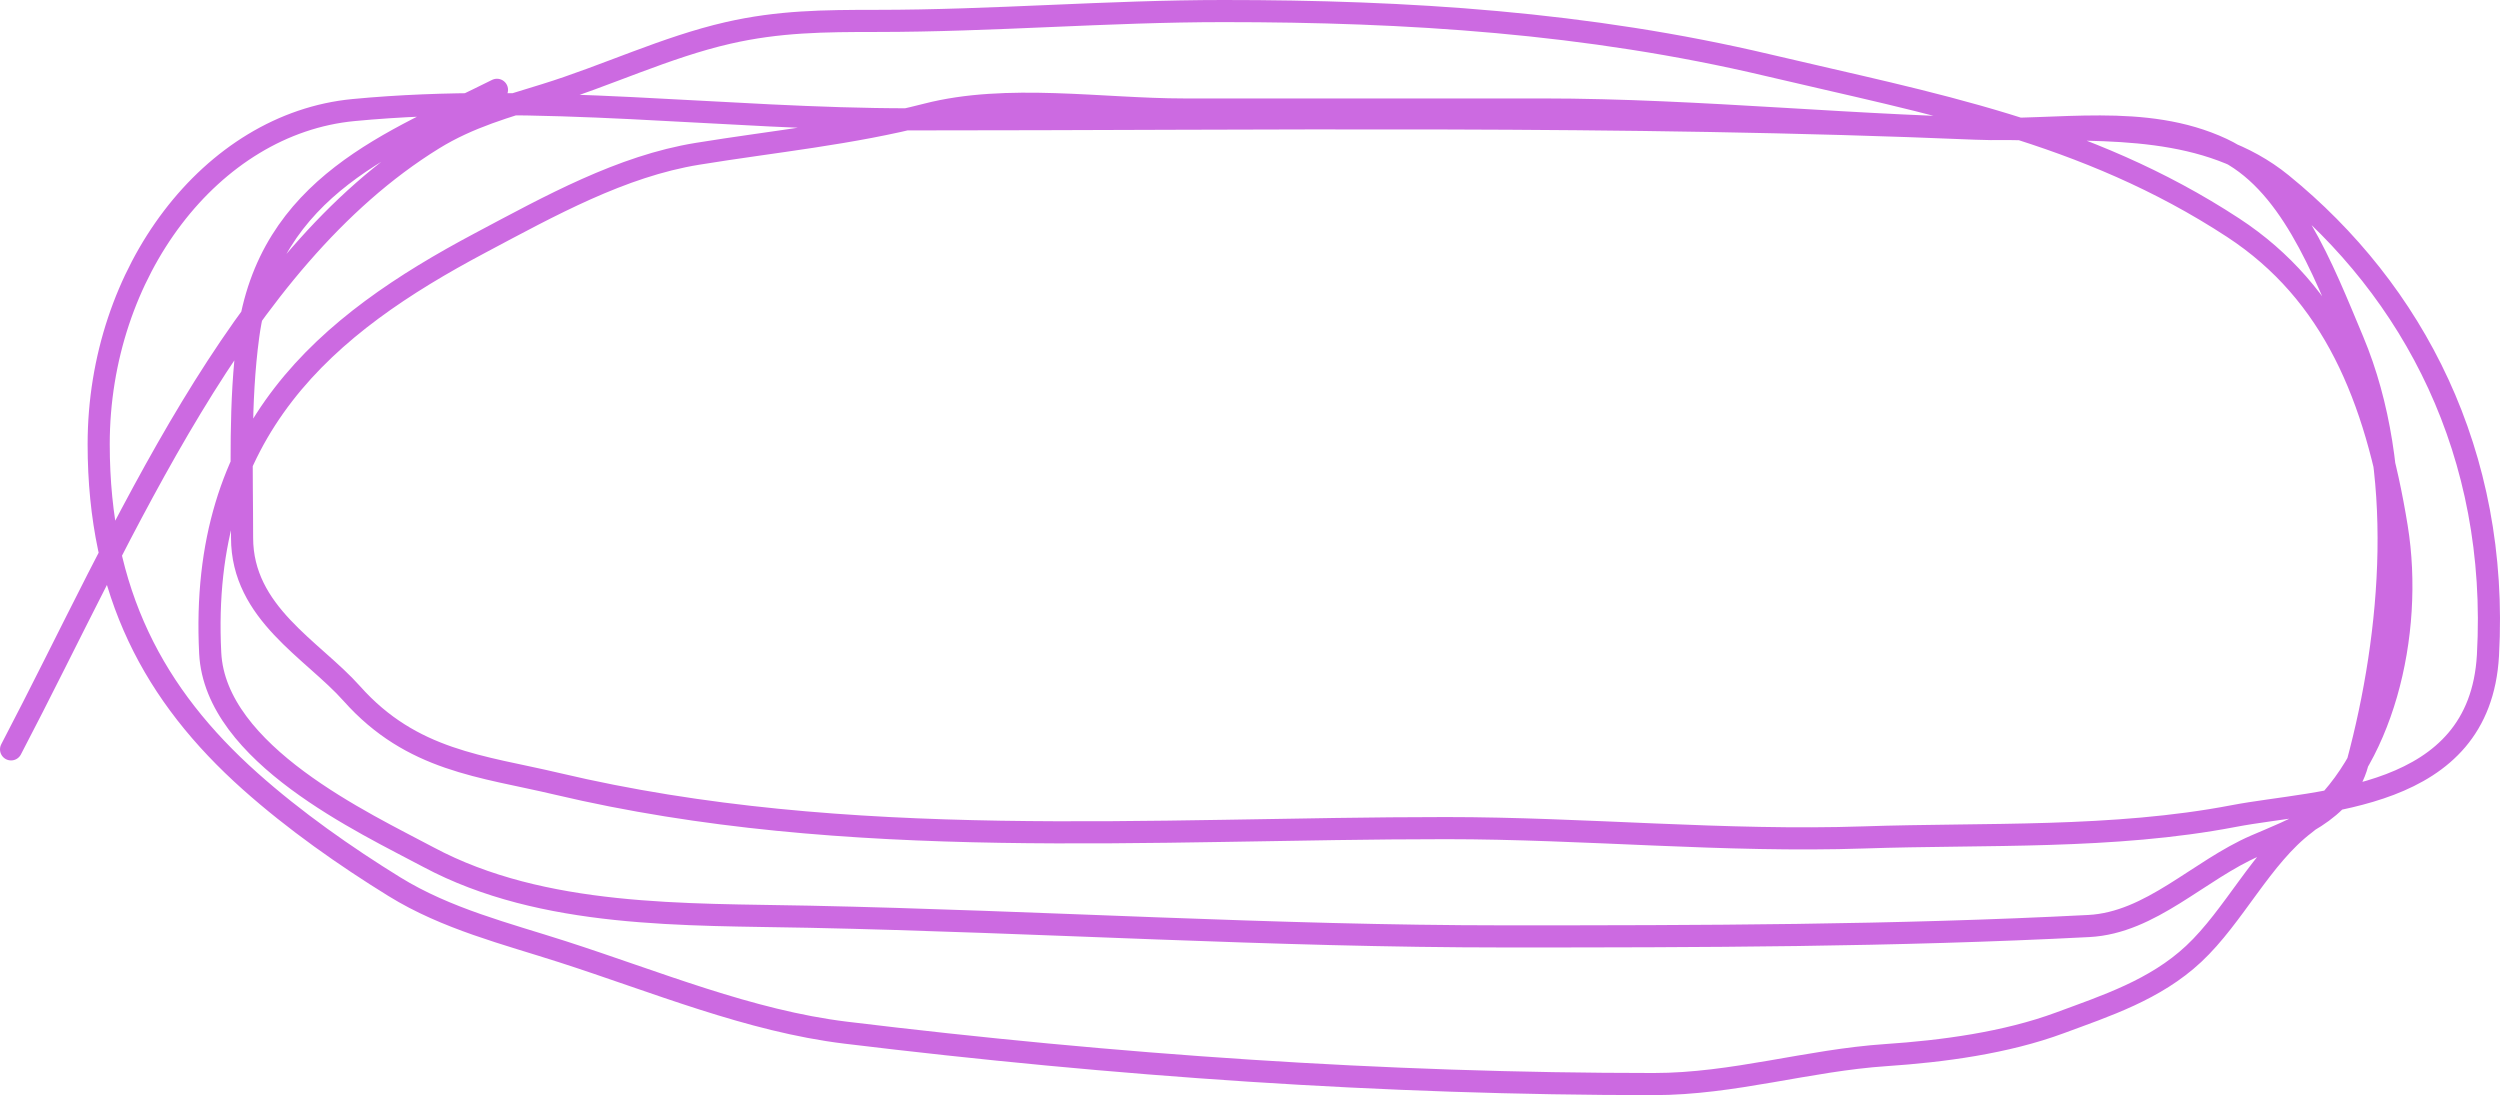 <svg width="226" height="99" viewBox="0 0 226 99" fill="none" xmlns="http://www.w3.org/2000/svg">
<path d="M44.926 8.119C35.645 12.779 24.284 16.718 22.443 30.367C21.629 36.402 21.883 42.5 21.883 48.61C21.883 55.432 28.254 58.712 31.804 62.7C37.239 68.806 43.569 69.249 50.367 70.858C76.643 77.076 104.102 74.862 130.698 74.862C143.27 74.862 155.964 76.127 168.503 75.703C179.498 75.331 191.027 75.861 201.907 73.775C209.7 72.28 224.171 72.491 224.911 59.24C225.929 40.989 218.164 26.295 206.268 16.623C199.609 11.209 190.386 11.756 182.705 11.679C168.272 11.534 153.848 9.899 139.419 9.899C128.617 9.899 117.816 9.899 107.014 9.899C99.614 9.899 91.049 8.47 83.771 10.344C76.92 12.108 69.97 12.778 63.048 13.904C56.166 15.023 49.742 18.597 43.406 21.962C29.563 29.314 17.976 38.748 19.003 59.042C19.465 68.186 32.996 74.421 38.725 77.483C49.112 83.034 62.033 82.636 73.17 82.872C94.129 83.314 115.069 84.651 136.058 84.651C153.669 84.651 171.231 84.618 188.826 83.712C194.447 83.422 198.739 78.684 203.908 76.444C207.183 75.025 211.93 73.401 213.109 69.028C216.294 57.219 217.565 42.386 212.709 30.812C209.954 24.247 206.953 16.297 200.867 13.459C193.862 10.192 185.919 11.937 178.584 11.63C146.496 10.285 114.336 10.789 82.211 10.789C65.433 10.789 48.67 8.36 31.964 9.949C19.076 11.174 8.921 24.591 8.921 40.156C8.921 53.615 13.945 62.883 22.603 70.611C26.628 74.203 31.214 77.414 35.645 80.152C40.36 83.066 45.785 84.407 50.847 86.036C59.25 88.74 67.775 92.298 76.45 93.353C100.826 96.316 125.02 98 149.5 98C156.686 98 163.435 95.852 170.503 95.38C175.587 95.04 181.325 94.279 186.225 92.463C190.34 90.937 194.826 89.489 198.307 86.233C201.961 82.816 204.463 77.431 208.388 74.467C215.368 69.195 218.231 57.32 216.669 47.671C214.768 35.92 210.905 26.491 201.867 20.578C188.503 11.834 174.481 9.364 159.822 5.894C143.504 2.033 127.222 1 110.615 1C100.147 1 89.727 1.89 79.251 1.89C74.483 1.89 70.412 1.924 65.809 2.978C60.201 4.261 54.805 6.859 49.287 8.564C45.82 9.635 42.389 10.576 39.165 12.569C21.33 23.59 11.415 47.852 1 67.743" stroke="#CC6AE1" stroke-width="2" stroke-linecap="round"/>
</svg>
